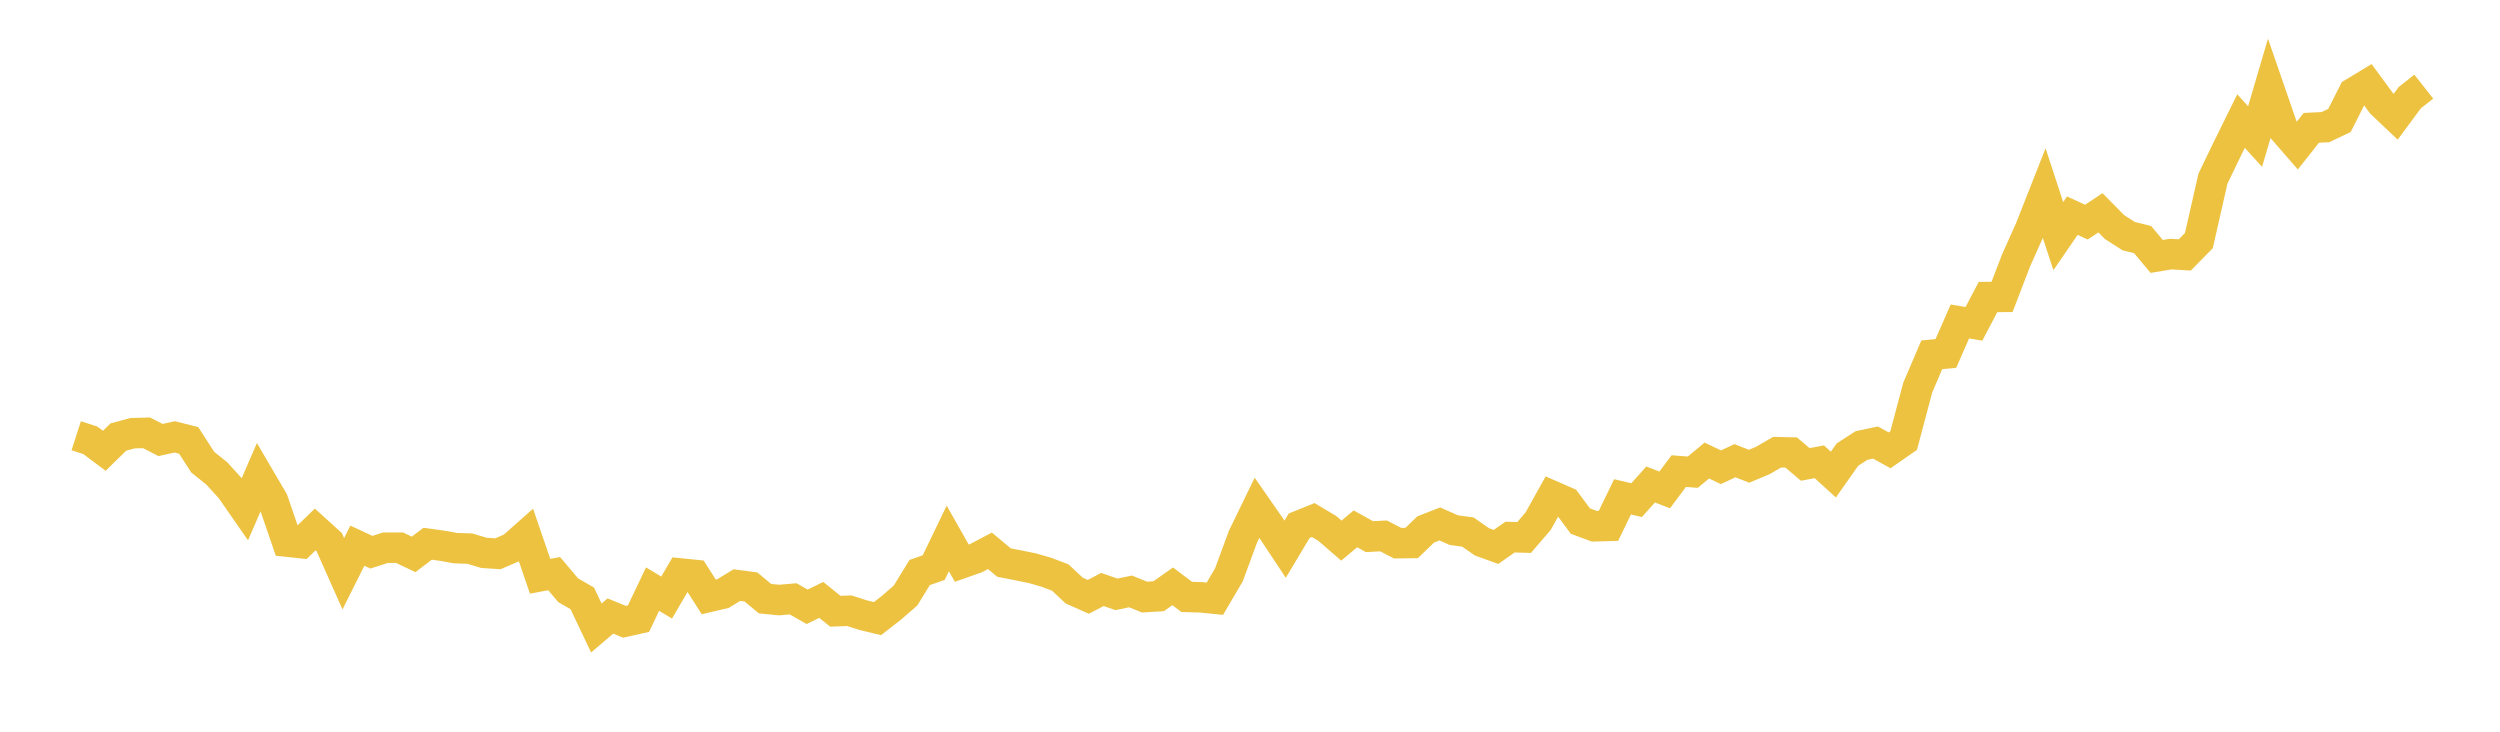 <svg width="164" height="48" xmlns="http://www.w3.org/2000/svg" xmlns:xlink="http://www.w3.org/1999/xlink"><path fill="none" stroke="rgb(237,194,64)" stroke-width="2" d="M5,28.586L5.922,28.882L6.844,29.57L7.766,28.669L8.689,28.419L9.611,28.392L10.533,28.866L11.455,28.658L12.377,28.89L13.299,30.318L14.222,31.057L15.144,32.073L16.066,33.4L16.988,31.27L17.91,32.844L18.832,35.53L19.754,35.629L20.677,34.733L21.599,35.568L22.521,37.639L23.443,35.796L24.365,36.225L25.287,35.929L26.21,35.929L27.132,36.368L28.054,35.669L28.976,35.796L29.898,35.959L30.82,35.988L31.743,36.267L32.665,36.328L33.587,35.929L34.509,35.113L35.431,37.802L36.353,37.631L37.275,38.722L38.198,39.254L39.12,41.195L40.042,40.411L40.964,40.788L41.886,40.583L42.808,38.645L43.731,39.2L44.653,37.622L45.575,37.715L46.497,39.159L47.419,38.942L48.341,38.383L49.263,38.505L50.186,39.272L51.108,39.363L52.03,39.284L52.952,39.806L53.874,39.353L54.796,40.097L55.719,40.065L56.641,40.36L57.563,40.582L58.485,39.864L59.407,39.062L60.329,37.558L61.251,37.236L62.174,35.323L63.096,36.945L64.018,36.619L64.94,36.133L65.862,36.904L66.784,37.084L67.707,37.27L68.629,37.536L69.551,37.884L70.473,38.746L71.395,39.153L72.317,38.67L73.24,38.989L74.162,38.796L75.084,39.169L76.006,39.111L76.928,38.464L77.85,39.157L78.772,39.184L79.695,39.276L80.617,37.707L81.539,35.208L82.461,33.31L83.383,34.637L84.305,36.029L85.228,34.487L86.15,34.115L87.072,34.665L87.994,35.463L88.916,34.691L89.838,35.205L90.76,35.155L91.683,35.632L92.605,35.62L93.527,34.732L94.449,34.371L95.371,34.777L96.293,34.903L97.216,35.545L98.138,35.878L99.06,35.233L99.982,35.259L100.904,34.186L101.826,32.531L102.749,32.934L103.671,34.181L104.593,34.524L105.515,34.498L106.437,32.592L107.359,32.809L108.281,31.784L109.204,32.139L110.126,30.905L111.048,30.975L111.97,30.211L112.892,30.651L113.814,30.222L114.737,30.587L115.659,30.198L116.581,29.663L117.503,29.685L118.425,30.466L119.347,30.293L120.269,31.132L121.192,29.822L122.114,29.225L123.036,29.032L123.958,29.542L124.88,28.901L125.802,25.431L126.725,23.274L127.647,23.188L128.569,21.089L129.491,21.242L130.413,19.486L131.335,19.476L132.257,17.077L133.18,15.013L134.102,12.675L135.024,15.491L135.946,14.147L136.868,14.572L137.79,13.961L138.713,14.896L139.635,15.488L140.557,15.719L141.479,16.822L142.401,16.669L143.323,16.723L144.246,15.783L145.168,11.724L146.09,9.811L147.012,7.943L147.934,8.956L148.856,5.821L149.778,8.49L150.701,9.551L151.623,8.386L152.545,8.341L153.467,7.904L154.389,6.086L155.311,5.531L156.234,6.786L157.156,7.659L158.078,6.41L159,5.683"></path></svg>